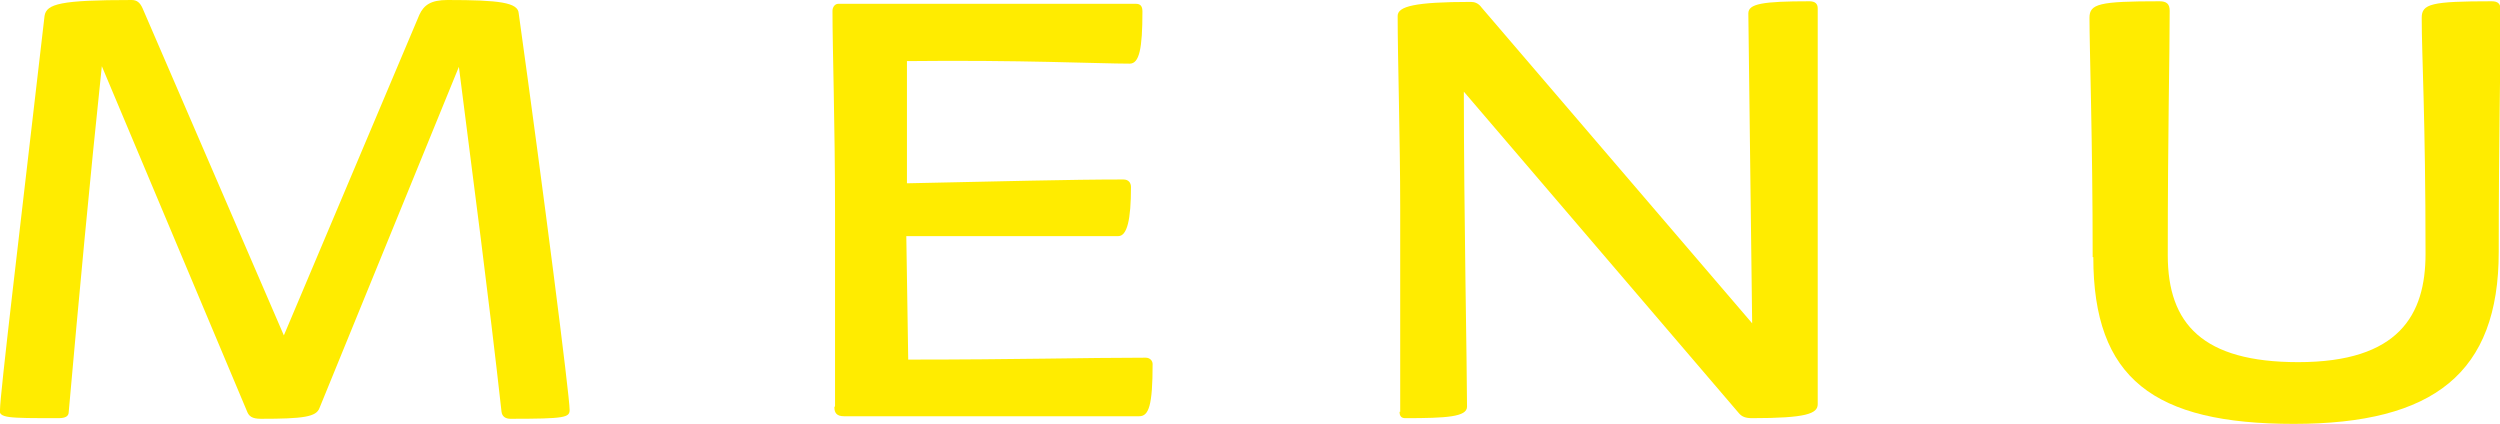 <?xml version="1.0" encoding="UTF-8"?>
<svg id="_レイヤー_2" data-name="レイヤー 2" xmlns="http://www.w3.org/2000/svg" viewBox="0 0 39.28 6.66">
  <defs>
    <style>
      .cls-1 {
        fill: #ffec00;
      }
    </style>
  </defs>
  <g id="_レイヤー_1-2" data-name="レイヤー 1">
    <g>
      <path class="cls-1" d="M0,6.44c0-.24.3-2.72.7-6.19.03-.19.25-.25,1.37-.25.08,0,.13.04.17.13l2.22,5.14L6.59.23c.07-.15.18-.23.44-.23.82,0,1.11.04,1.12.21.39,2.8.8,6.01.8,6.23,0,.12-.07.14-.93.14-.07,0-.13-.03-.14-.11-.2-1.8-.44-3.61-.67-5.42l-2.19,5.36c-.05.14-.25.17-.92.17-.14,0-.19-.04-.22-.12L1.6,1.04c-.19,1.8-.36,3.63-.52,5.43,0,.07-.05.1-.16.1-.82,0-.93,0-.93-.14Z"/>
      <path class="cls-1" d="M13.12,6.38c0-.63,0-2.02,0-3.07,0-1.37-.04-2.52-.04-3.14,0-.06.04-.11.09-.11h4.68c.07,0,.1.04.1.12,0,.59-.05.82-.2.82-.48,0-1.73-.06-3.5-.04v1.92c1.47-.03,2.55-.06,3.4-.06.08,0,.12.05.12.12,0,.51-.06.77-.2.77h-3.33l.03,1.94c1.72,0,2.77-.03,3.73-.03.07,0,.11.05.11.1,0,.65-.06.82-.21.82h-4.64c-.11,0-.15-.05-.15-.14Z"/>
      <path class="cls-1" d="M22,6.47c0-.71,0-2.15,0-3.21s-.04-2.34-.04-3.01c0-.15.27-.22,1.15-.22.06,0,.12.02.17.09l4.25,4.96-.06-4.87c0-.15.22-.19.96-.19.09,0,.13.04.13.11,0,1,0,2.01,0,3.04,0,1.09,0,2.14,0,3.18,0,.15-.18.22-1.03.22-.1,0-.16-.02-.21-.08l-4.32-5.05c0,1.86.05,4.35.05,4.95,0,.16-.32.18-.97.18-.06,0-.09-.03-.09-.1Z"/>
      <path class="cls-1" d="M32.88,4.04c0-1.83-.05-3.28-.05-3.76,0-.22.15-.26,1.1-.26.11,0,.16.04.16.15,0,.73-.03,1.9-.03,3.84,0,1.08.55,1.68,2.05,1.68,1.58,0,2-.74,2-1.7,0-2.15-.06-3.11-.06-3.71,0-.22.15-.26,1.1-.26.1,0,.14.04.14.14,0,.84-.03,2.03-.03,3.8,0,1.9-1.02,2.7-3.22,2.7s-3.15-.71-3.15-2.62Z"/>
    </g>
  </g>
</svg>